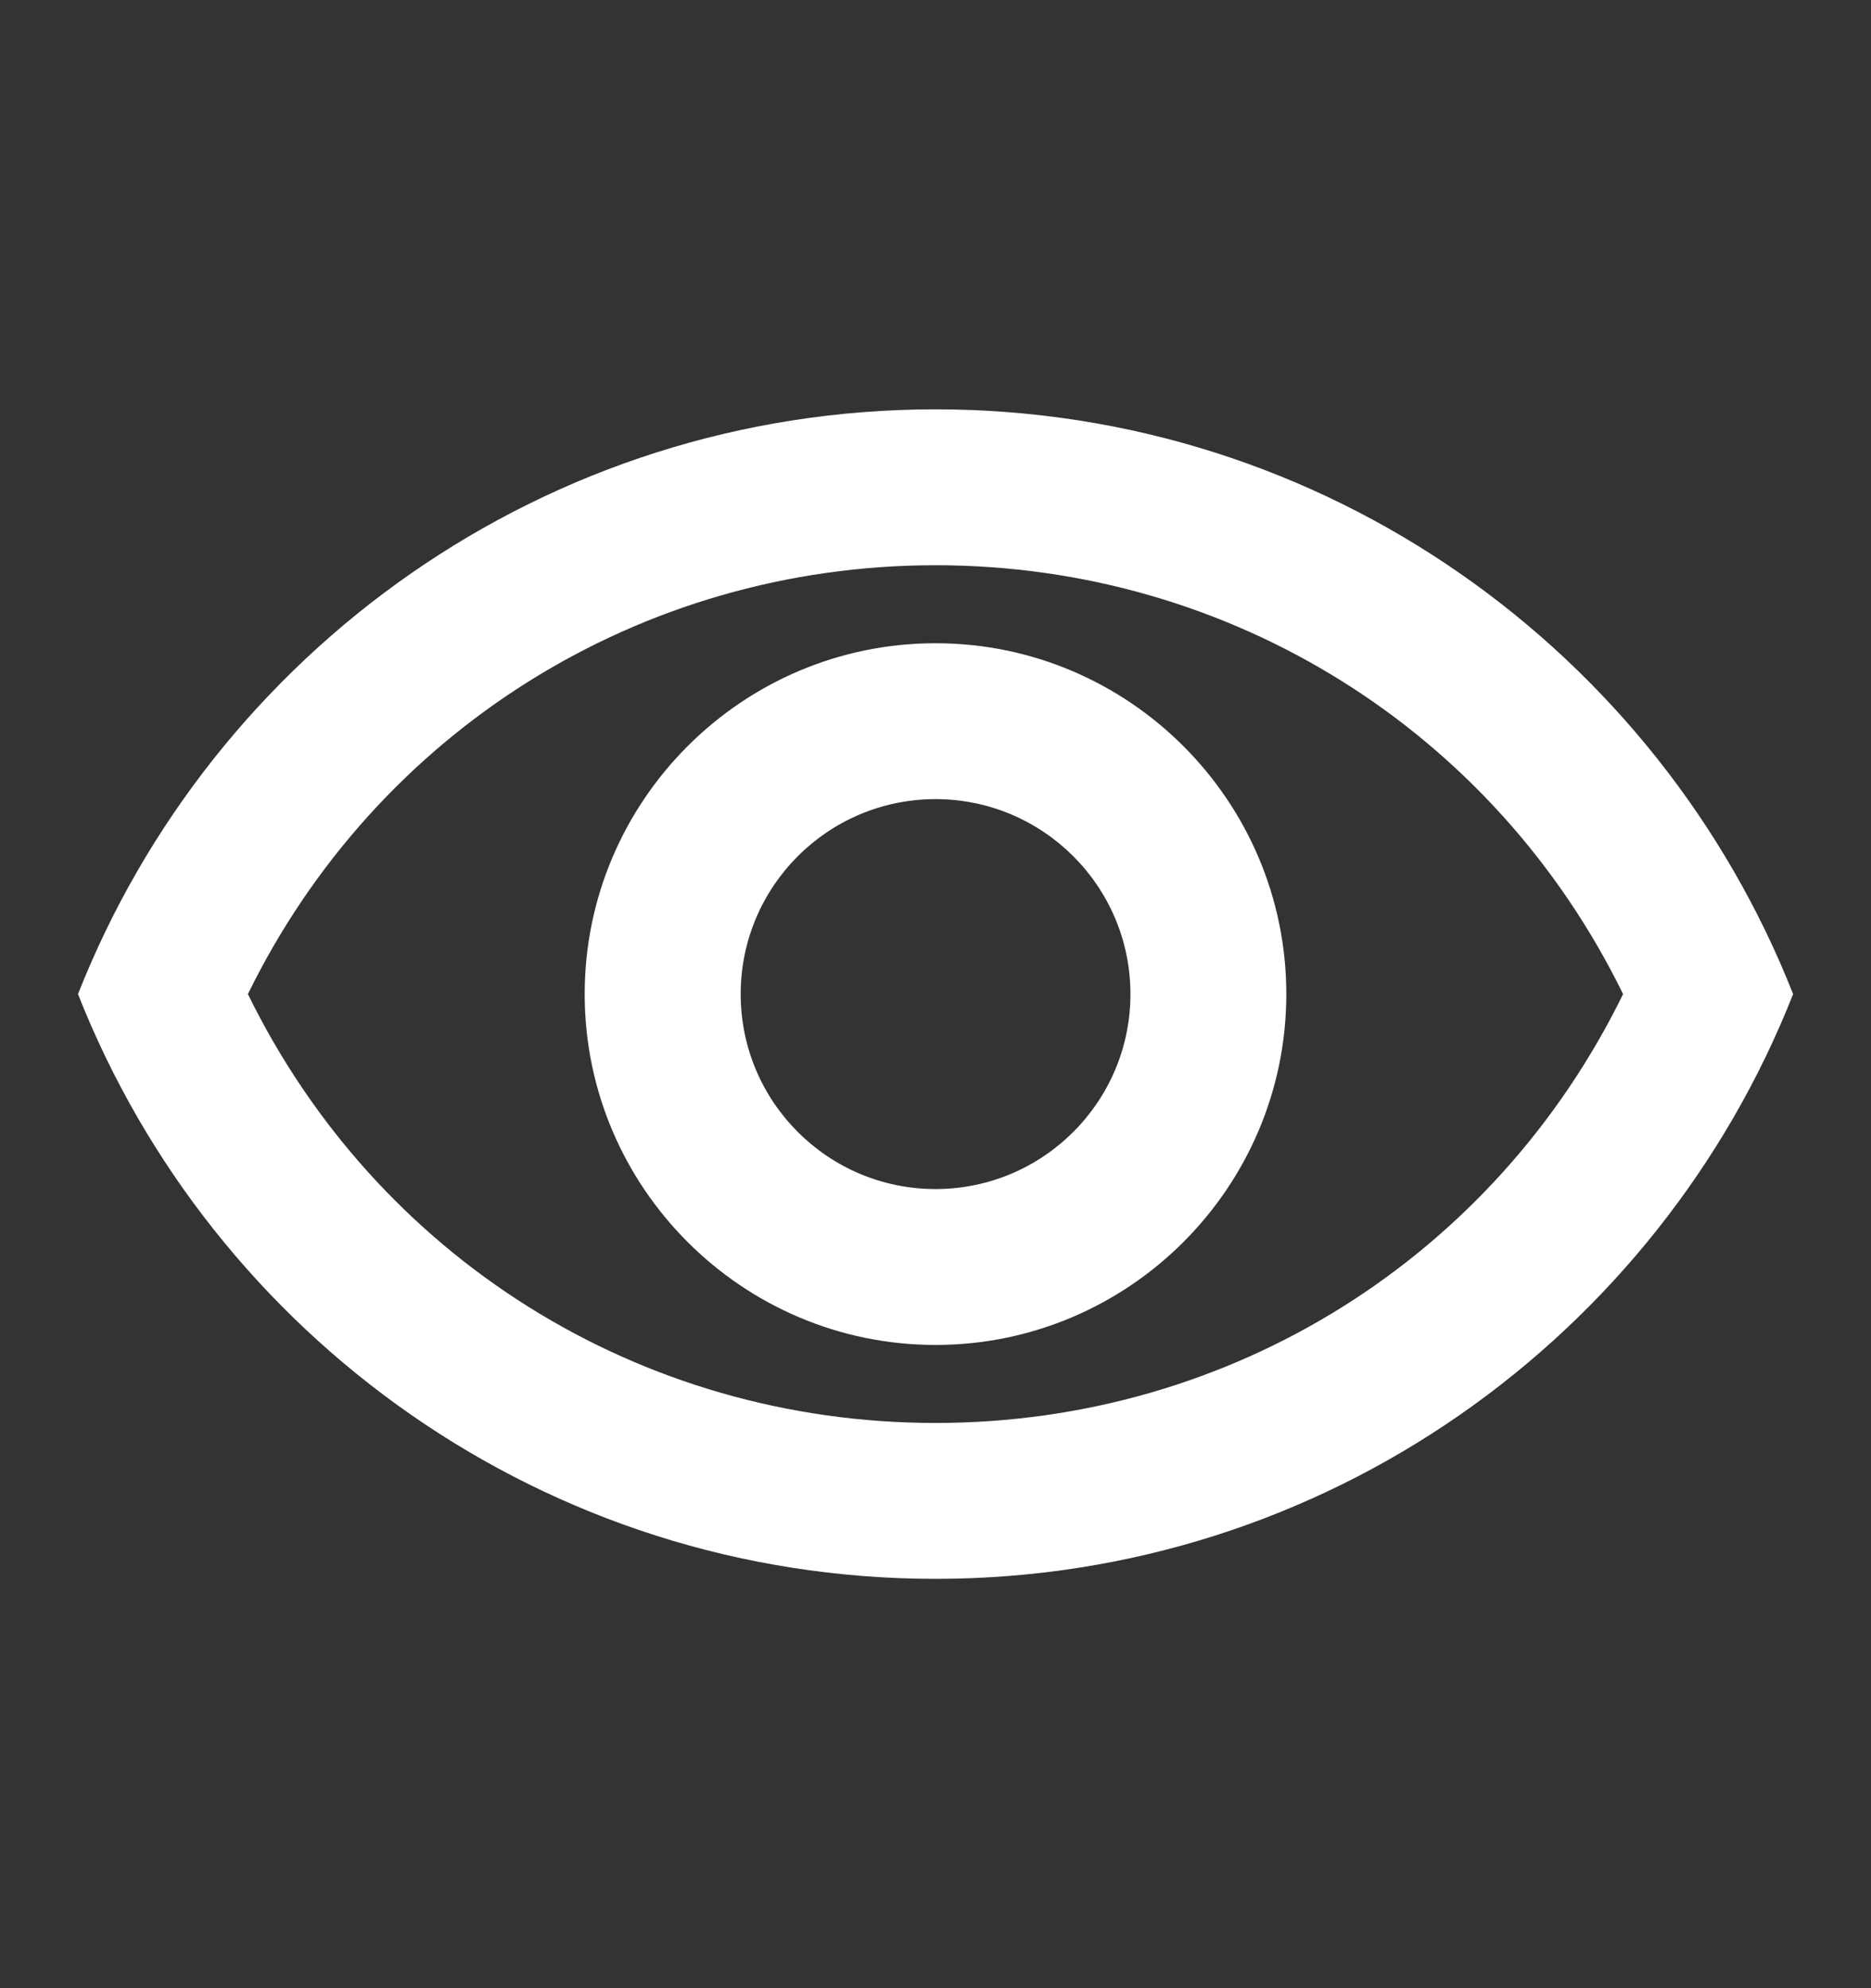 <svg width="16" height="17" viewBox="0 0 16 17" fill="none" xmlns="http://www.w3.org/2000/svg">
<rect x="0" y="0" width="16" height="17" fill="#333333" stroke="none"/>
<g clip-path="url(#clip0_1018_6490)">
<path d="M8 4.833C10.527 4.833 12.78 6.253 13.88 8.5C12.78 10.747 10.534 12.167 8 12.167C5.467 12.167 3.22 10.747 2.12 8.5C3.22 6.253 5.474 4.833 8 4.833ZM8 3.5C4.667 3.5 1.82 5.573 0.667 8.5C1.82 11.427 4.667 13.5 8 13.5C11.334 13.5 14.18 11.427 15.334 8.5C14.18 5.573 11.334 3.5 8 3.5ZM8 6.833C8.92 6.833 9.667 7.58 9.667 8.5C9.667 9.42 8.92 10.167 8 10.167C7.08 10.167 6.334 9.42 6.334 8.5C6.334 7.58 7.08 6.833 8 6.833ZM8 5.5C6.347 5.5 5 6.847 5 8.5C5 10.153 6.347 11.5 8 11.5C9.654 11.5 11 10.153 11 8.5C11 6.847 9.654 5.5 8 5.5Z" fill="white"/>
</g>
<defs>
<clipPath id="clip0_1018_6490">
<rect width="16" height="16" fill="white" transform="translate(0 0.5)"/>
</clipPath>
</defs>
</svg>
